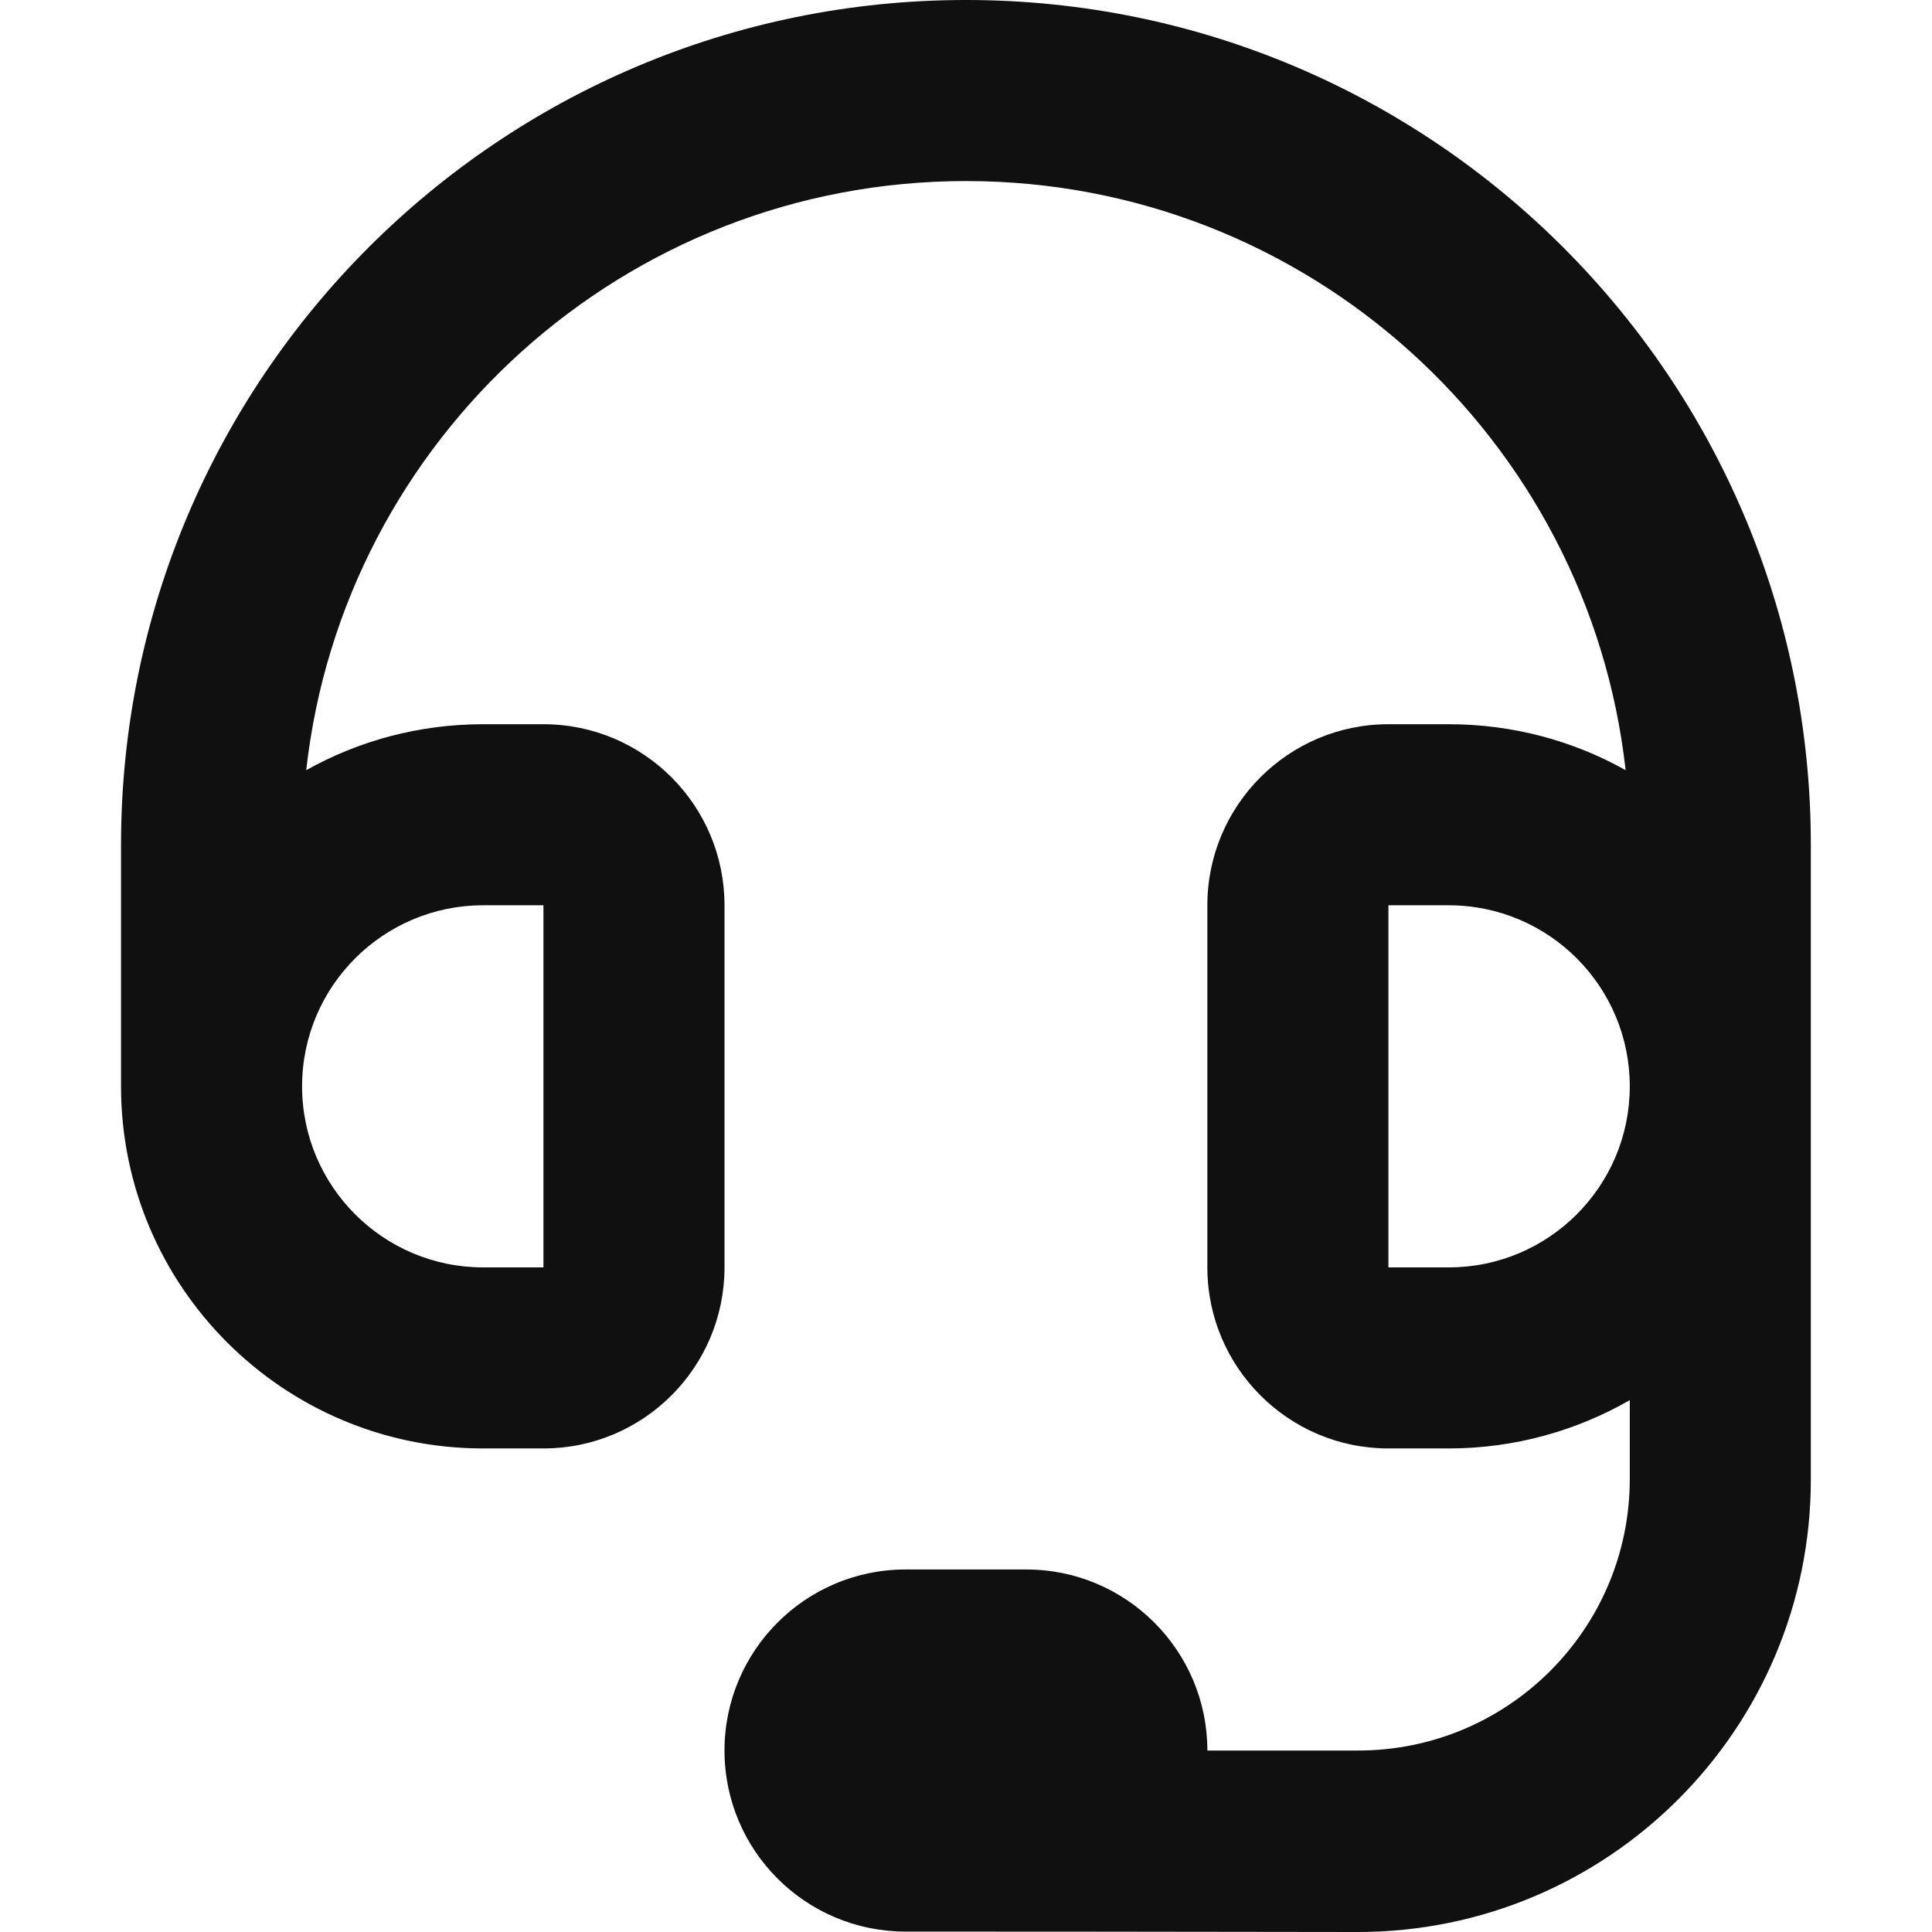 <svg width="14" height="14" viewBox="0 0 14 14" fill="none" xmlns="http://www.w3.org/2000/svg">
<g clip-path="url(#clip0_3735_32438)">
<path d="M2.219 5.581C2.487 3.179 4.526 1.312 7 1.312C9.473 1.312 11.512 3.179 11.78 5.581C11.4 5.368 10.963 5.248 10.498 5.248H10.061C9.337 5.248 8.749 5.836 8.749 6.56V9.184C8.749 9.908 9.337 10.496 10.061 10.496H10.498C10.976 10.496 11.425 10.367 11.81 10.146V10.717C11.81 11.805 10.927 12.685 9.842 12.685H8.749C8.749 11.961 8.161 11.373 7.437 11.373H6.562C5.838 11.373 5.25 11.961 5.25 12.685C5.25 13.41 5.838 13.997 6.562 13.997C7.765 13.997 7.546 13.997 9.839 14C11.652 14 13.122 12.532 13.122 10.72V6.123C13.122 2.742 10.381 0 7 0C3.618 0 0.877 2.742 0.877 6.123V7.872C0.877 9.321 2.052 10.496 3.501 10.496H3.938C4.663 10.496 5.25 9.908 5.25 9.184V6.56C5.25 5.836 4.663 5.248 3.938 5.248H3.501C3.036 5.248 2.599 5.368 2.219 5.581ZM10.498 6.56C11.223 6.56 11.81 7.148 11.81 7.872C11.81 8.596 11.223 9.184 10.498 9.184H10.061V6.56H10.498ZM2.189 7.872C2.189 7.148 2.777 6.56 3.501 6.56H3.938V9.184H3.501C2.777 9.184 2.189 8.596 2.189 7.872Z" fill="#101010"/>
</g>
<defs>
<clipPath id="clip0_3735_32438">
<rect width="14" height="14" fill="white"/>
</clipPath>
</defs>
</svg>
